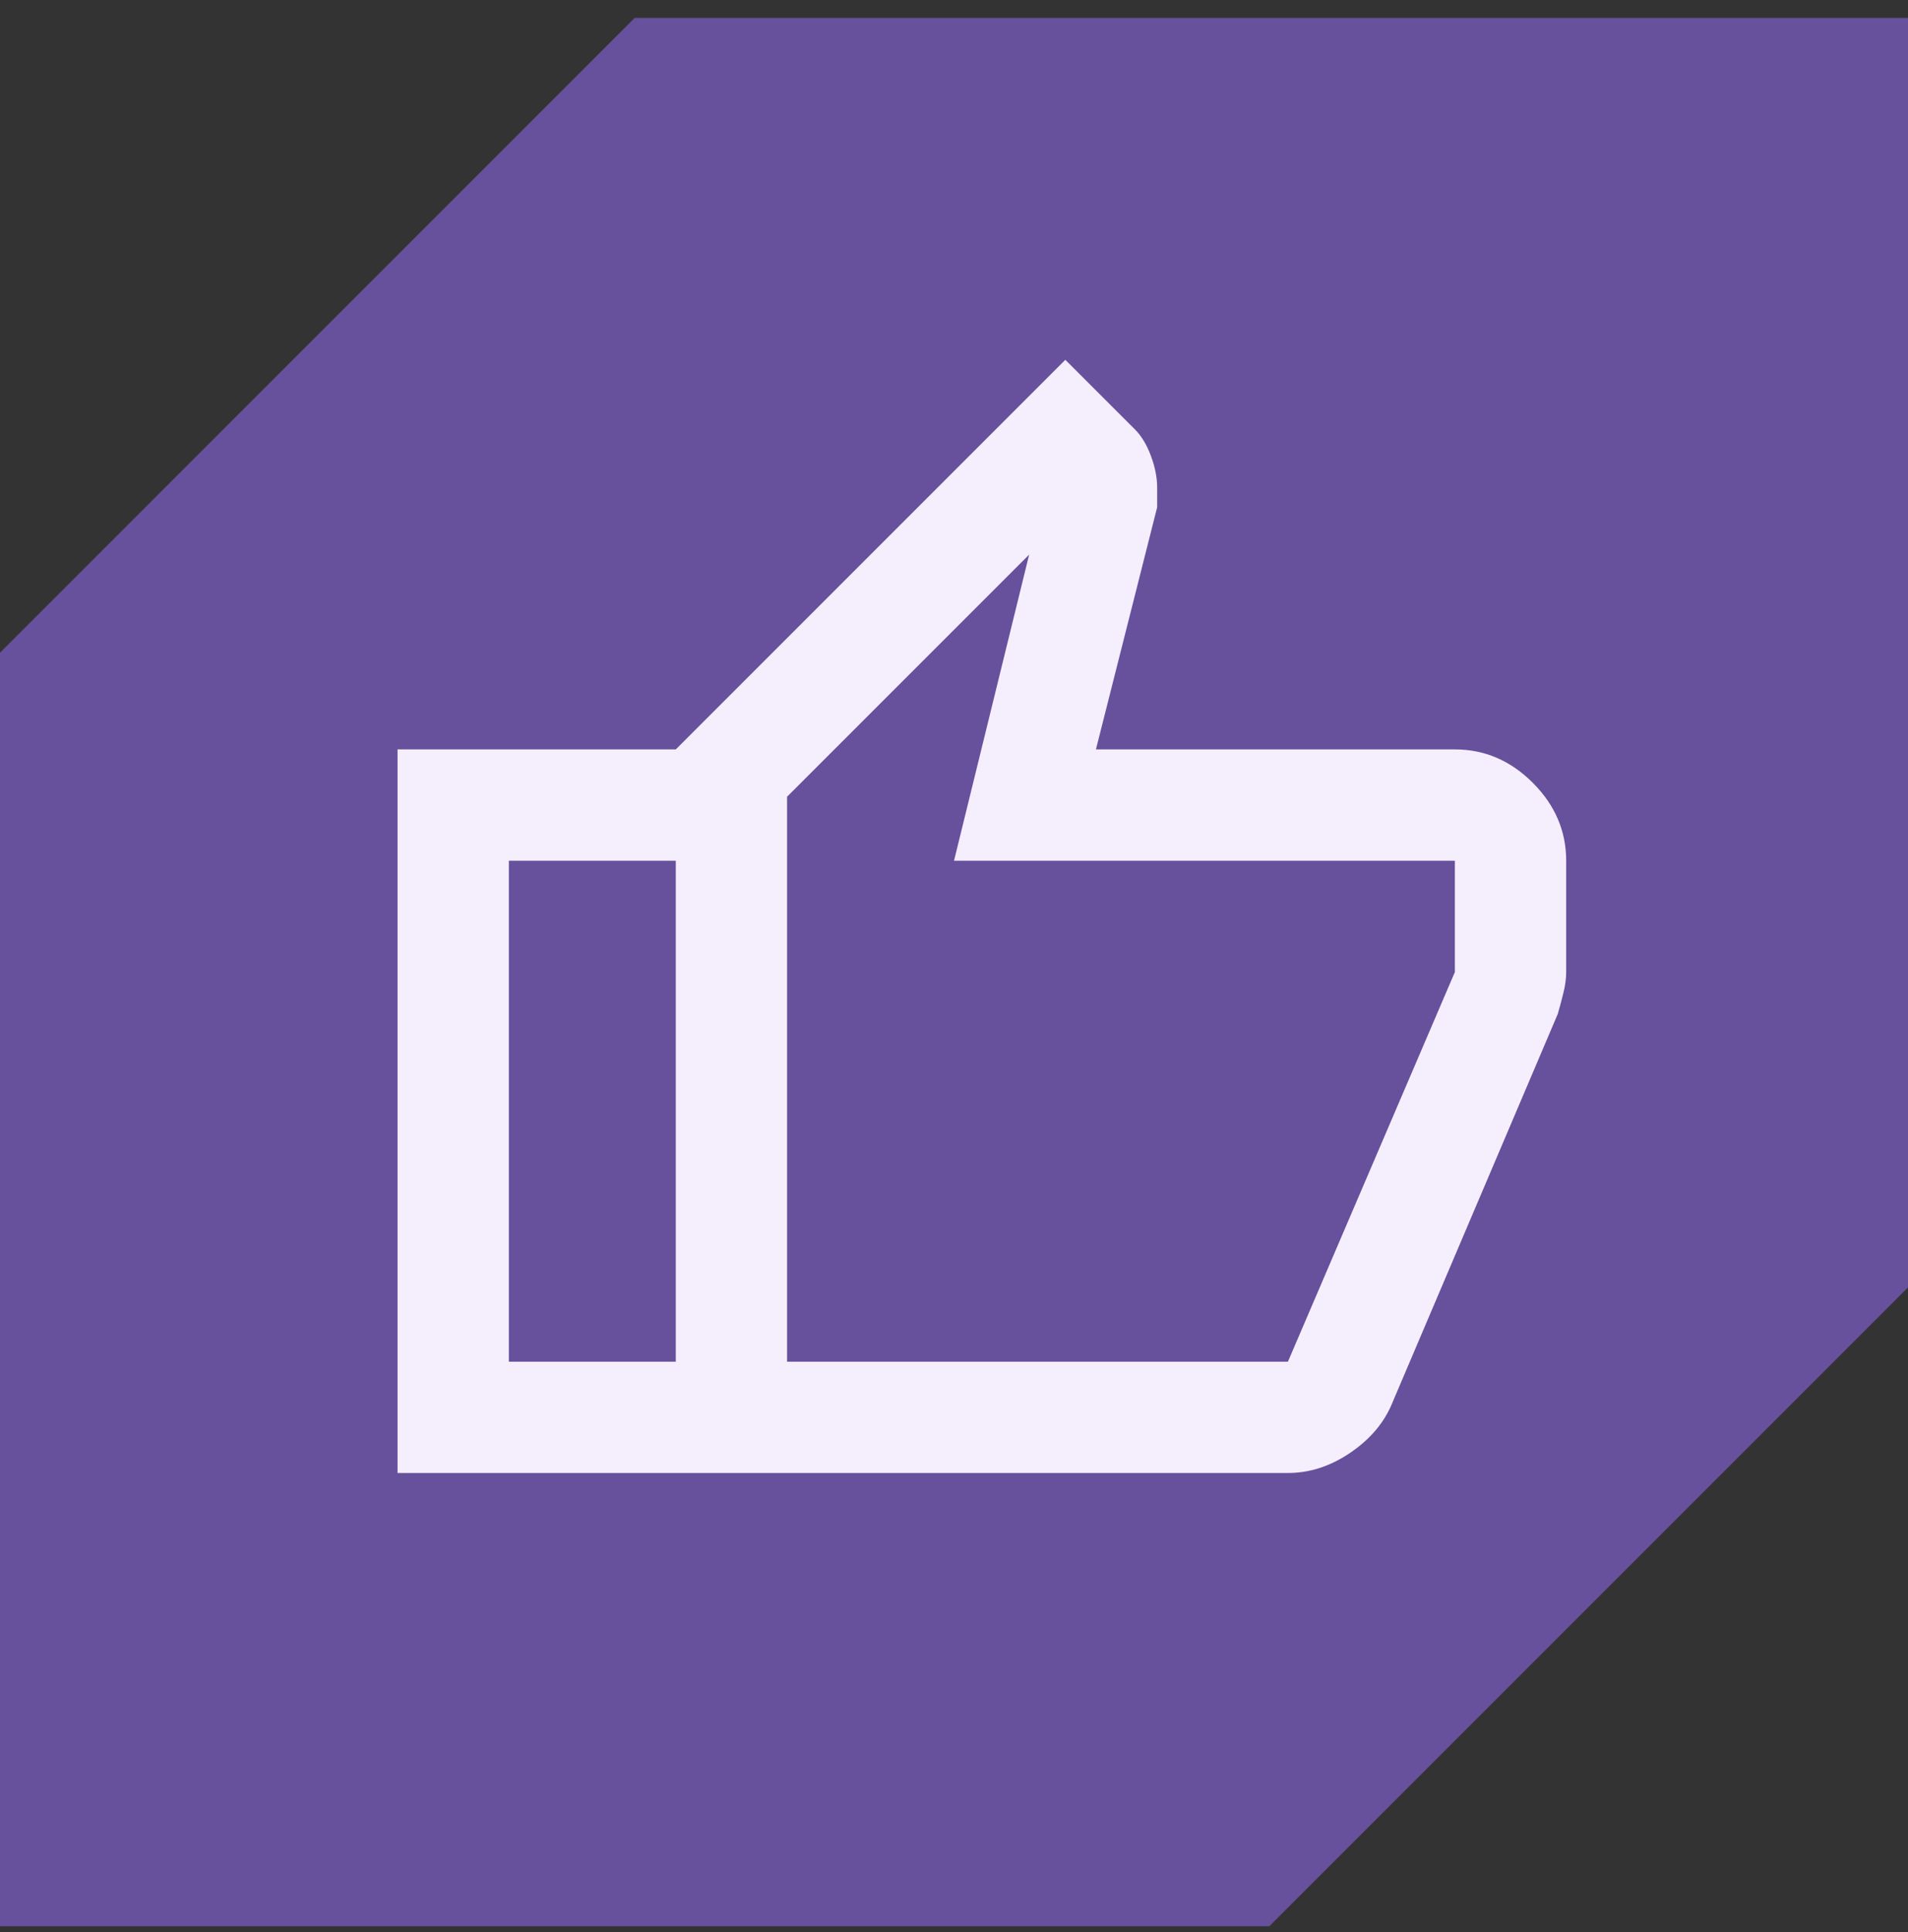 <?xml version="1.0" encoding="UTF-8"?> <svg xmlns="http://www.w3.org/2000/svg" width="80" height="81" viewBox="0 0 80 81" fill="none"><rect x="0" y="0" width="80" height="81" fill="#333333" stroke="none"/><path d="M80 0.75H26.611L0 27.361V80.75H53.222L80 53.972V0.75Z" fill="#67509C"></path><path d="M54.001 61.75H28.335V31.416L44.668 15.083L47.585 18C47.857 18.272 48.081 18.641 48.255 19.108C48.431 19.575 48.518 20.022 48.518 20.45V21.266L45.951 31.416H61.001C62.246 31.416 63.335 31.883 64.268 32.816C65.201 33.75 65.668 34.839 65.668 36.083V40.75C65.668 41.022 65.629 41.314 65.551 41.625C65.474 41.936 65.396 42.227 65.318 42.5L58.318 58.95C57.968 59.727 57.385 60.389 56.568 60.933C55.751 61.477 54.896 61.75 54.001 61.75ZM33.001 57.083H54.001L61.001 40.75V36.083H40.001L43.151 23.25L33.001 33.4V57.083ZM28.335 31.416V36.083H21.335V57.083H28.335V61.75H16.668V31.416H28.335Z" fill="#F5EFFD"></path></svg> 